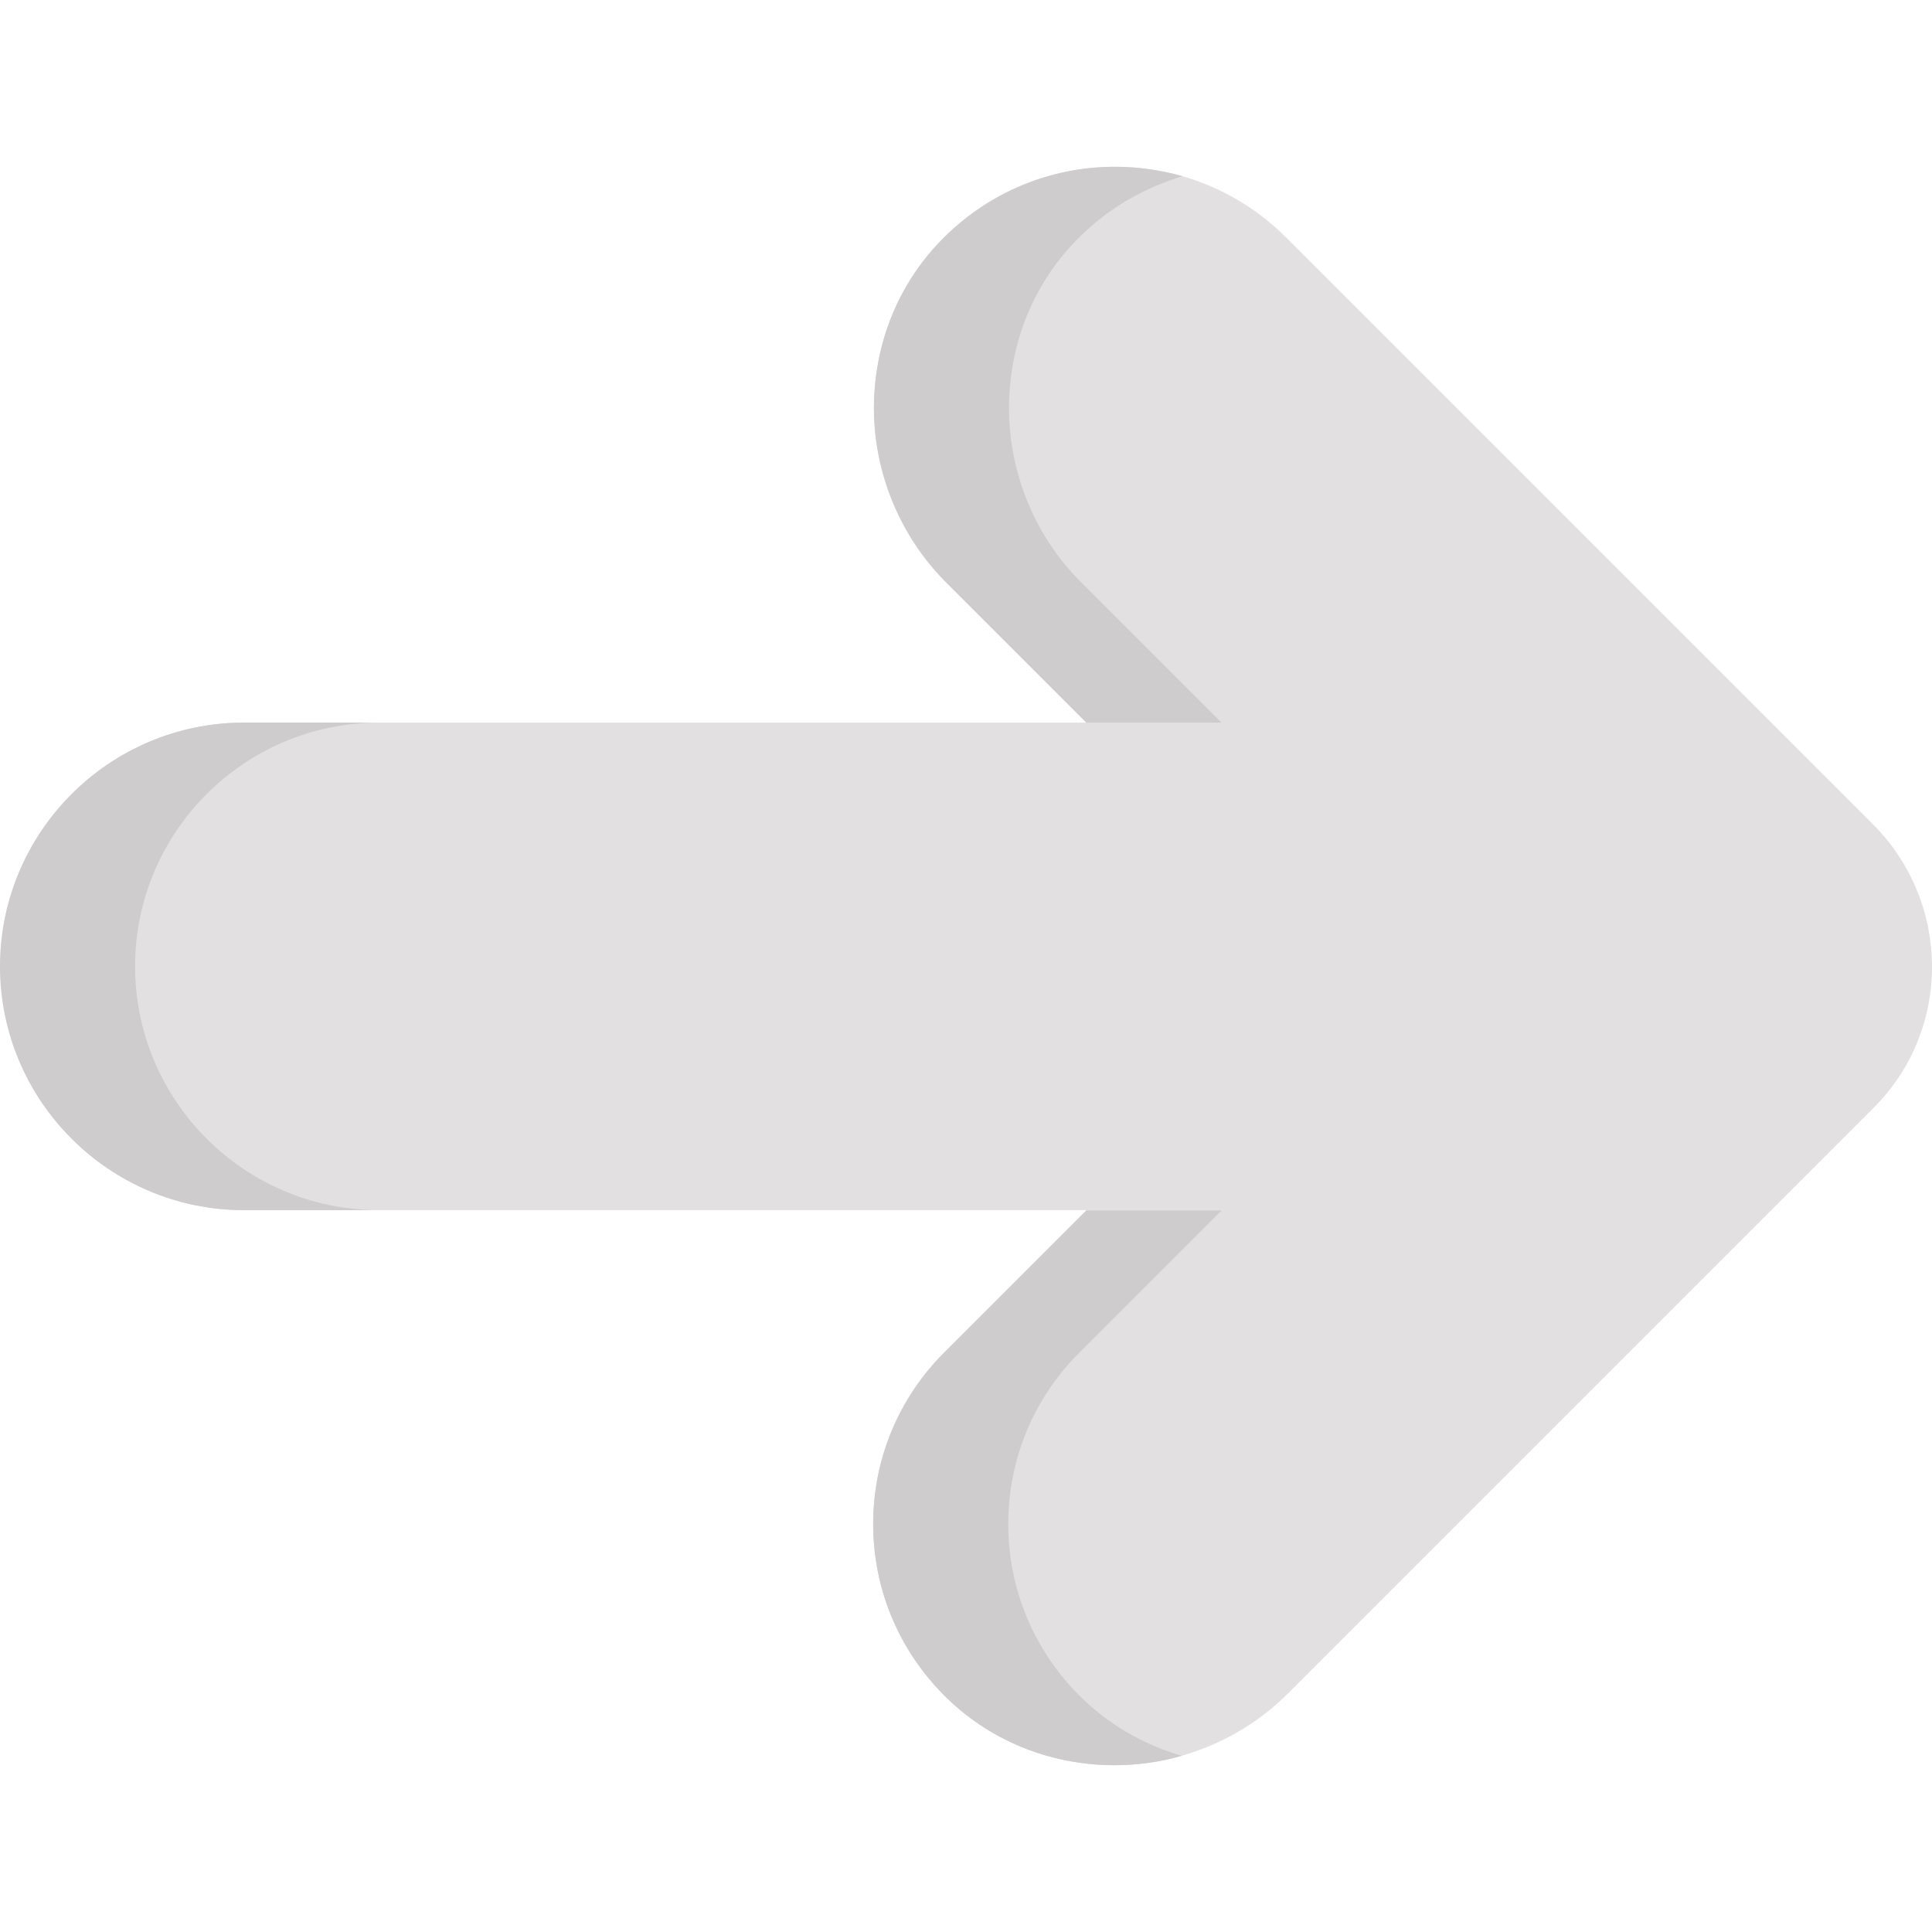 <?xml version="1.0" encoding="utf-8"?>
<!-- Generator: Adobe Illustrator 23.1.1, SVG Export Plug-In . SVG Version: 6.00 Build 0)  -->
<svg version="1.1" id="Layer_1" xmlns="http://www.w3.org/2000/svg" xmlns:xlink="http://www.w3.org/1999/xlink" x="0px" y="0px"
	 viewBox="0 0 512 512" style="enable-background:new 0 0 512 512;" xml:space="preserve">
<style type="text/css">
	.st0{fill:#E2E0E0;}
	.st1{fill:#CECCCC;}
</style>
<path id="MainArrow" class="st0" d="M295,467.8c-17.2-0.1-33.3-6.8-45.1-18.9c-11.9-12.1-18.5-28.1-18.5-45.1
	c0-17.2,6.7-33.3,18.8-45.4l37.7-37.7H64.7c-35.6,0-64.6-29-64.6-64.6s29-64.6,64.6-64.6h223.2l-37.2-37.2
	c-12.2-12.1-19.1-28.9-19.1-46.2v-0.2c0.1-17.3,6.7-33.3,18.8-45.2s28.1-18.5,45.1-18.5c17.2,0,33.3,6.7,45.4,18.8l155.6,155.6
	c10.3,10.4,15.5,24,15.5,37.6c0,13.6-5.2,27.2-15.6,37.5l-155,155C329.3,460.9,312.3,467.9,295,467.8L295,467.8z"/>
<g>
	<path class="st1" d="M313.4,46.7c-5.7-1.6-11.8-2.5-17.9-2.5c-17,0-33,6.6-45.1,18.5c-12.1,11.9-18.7,28-18.8,45.2v0.2
		c0,17.2,7,34.1,19.1,46.2l37.2,37.2h35.8l-37.2-37.2c-12.2-12.1-19.1-28.9-19.1-46.2v-0.2c0.1-17.3,6.7-33.3,18.8-45.2
		C293.9,55.1,303.3,49.7,313.4,46.7z"/>
	<path class="st1" d="M0,256.1c0,35.6,29,64.6,64.6,64.6h35.8c-35.6,0-64.6-29-64.6-64.6s29-64.6,64.6-64.6H64.6
		C29,191.5,0,220.5,0,256.1z"/>
	<path class="st1" d="M250.2,358.5c-12.1,12.1-18.8,28.3-18.8,45.4c0,17,6.6,33,18.5,45.1c11.9,12.1,28,18.7,45.2,18.8l0,0
		c6.2,0,12.3-0.8,18.1-2.5c-10.4-3-19.8-8.5-27.5-16.3c-11.9-12.1-18.5-28.1-18.5-45.1c0-17.2,6.7-33.3,18.8-45.4l37.7-37.7h-35.8
		L250.2,358.5z"/>
</g>
</svg>

